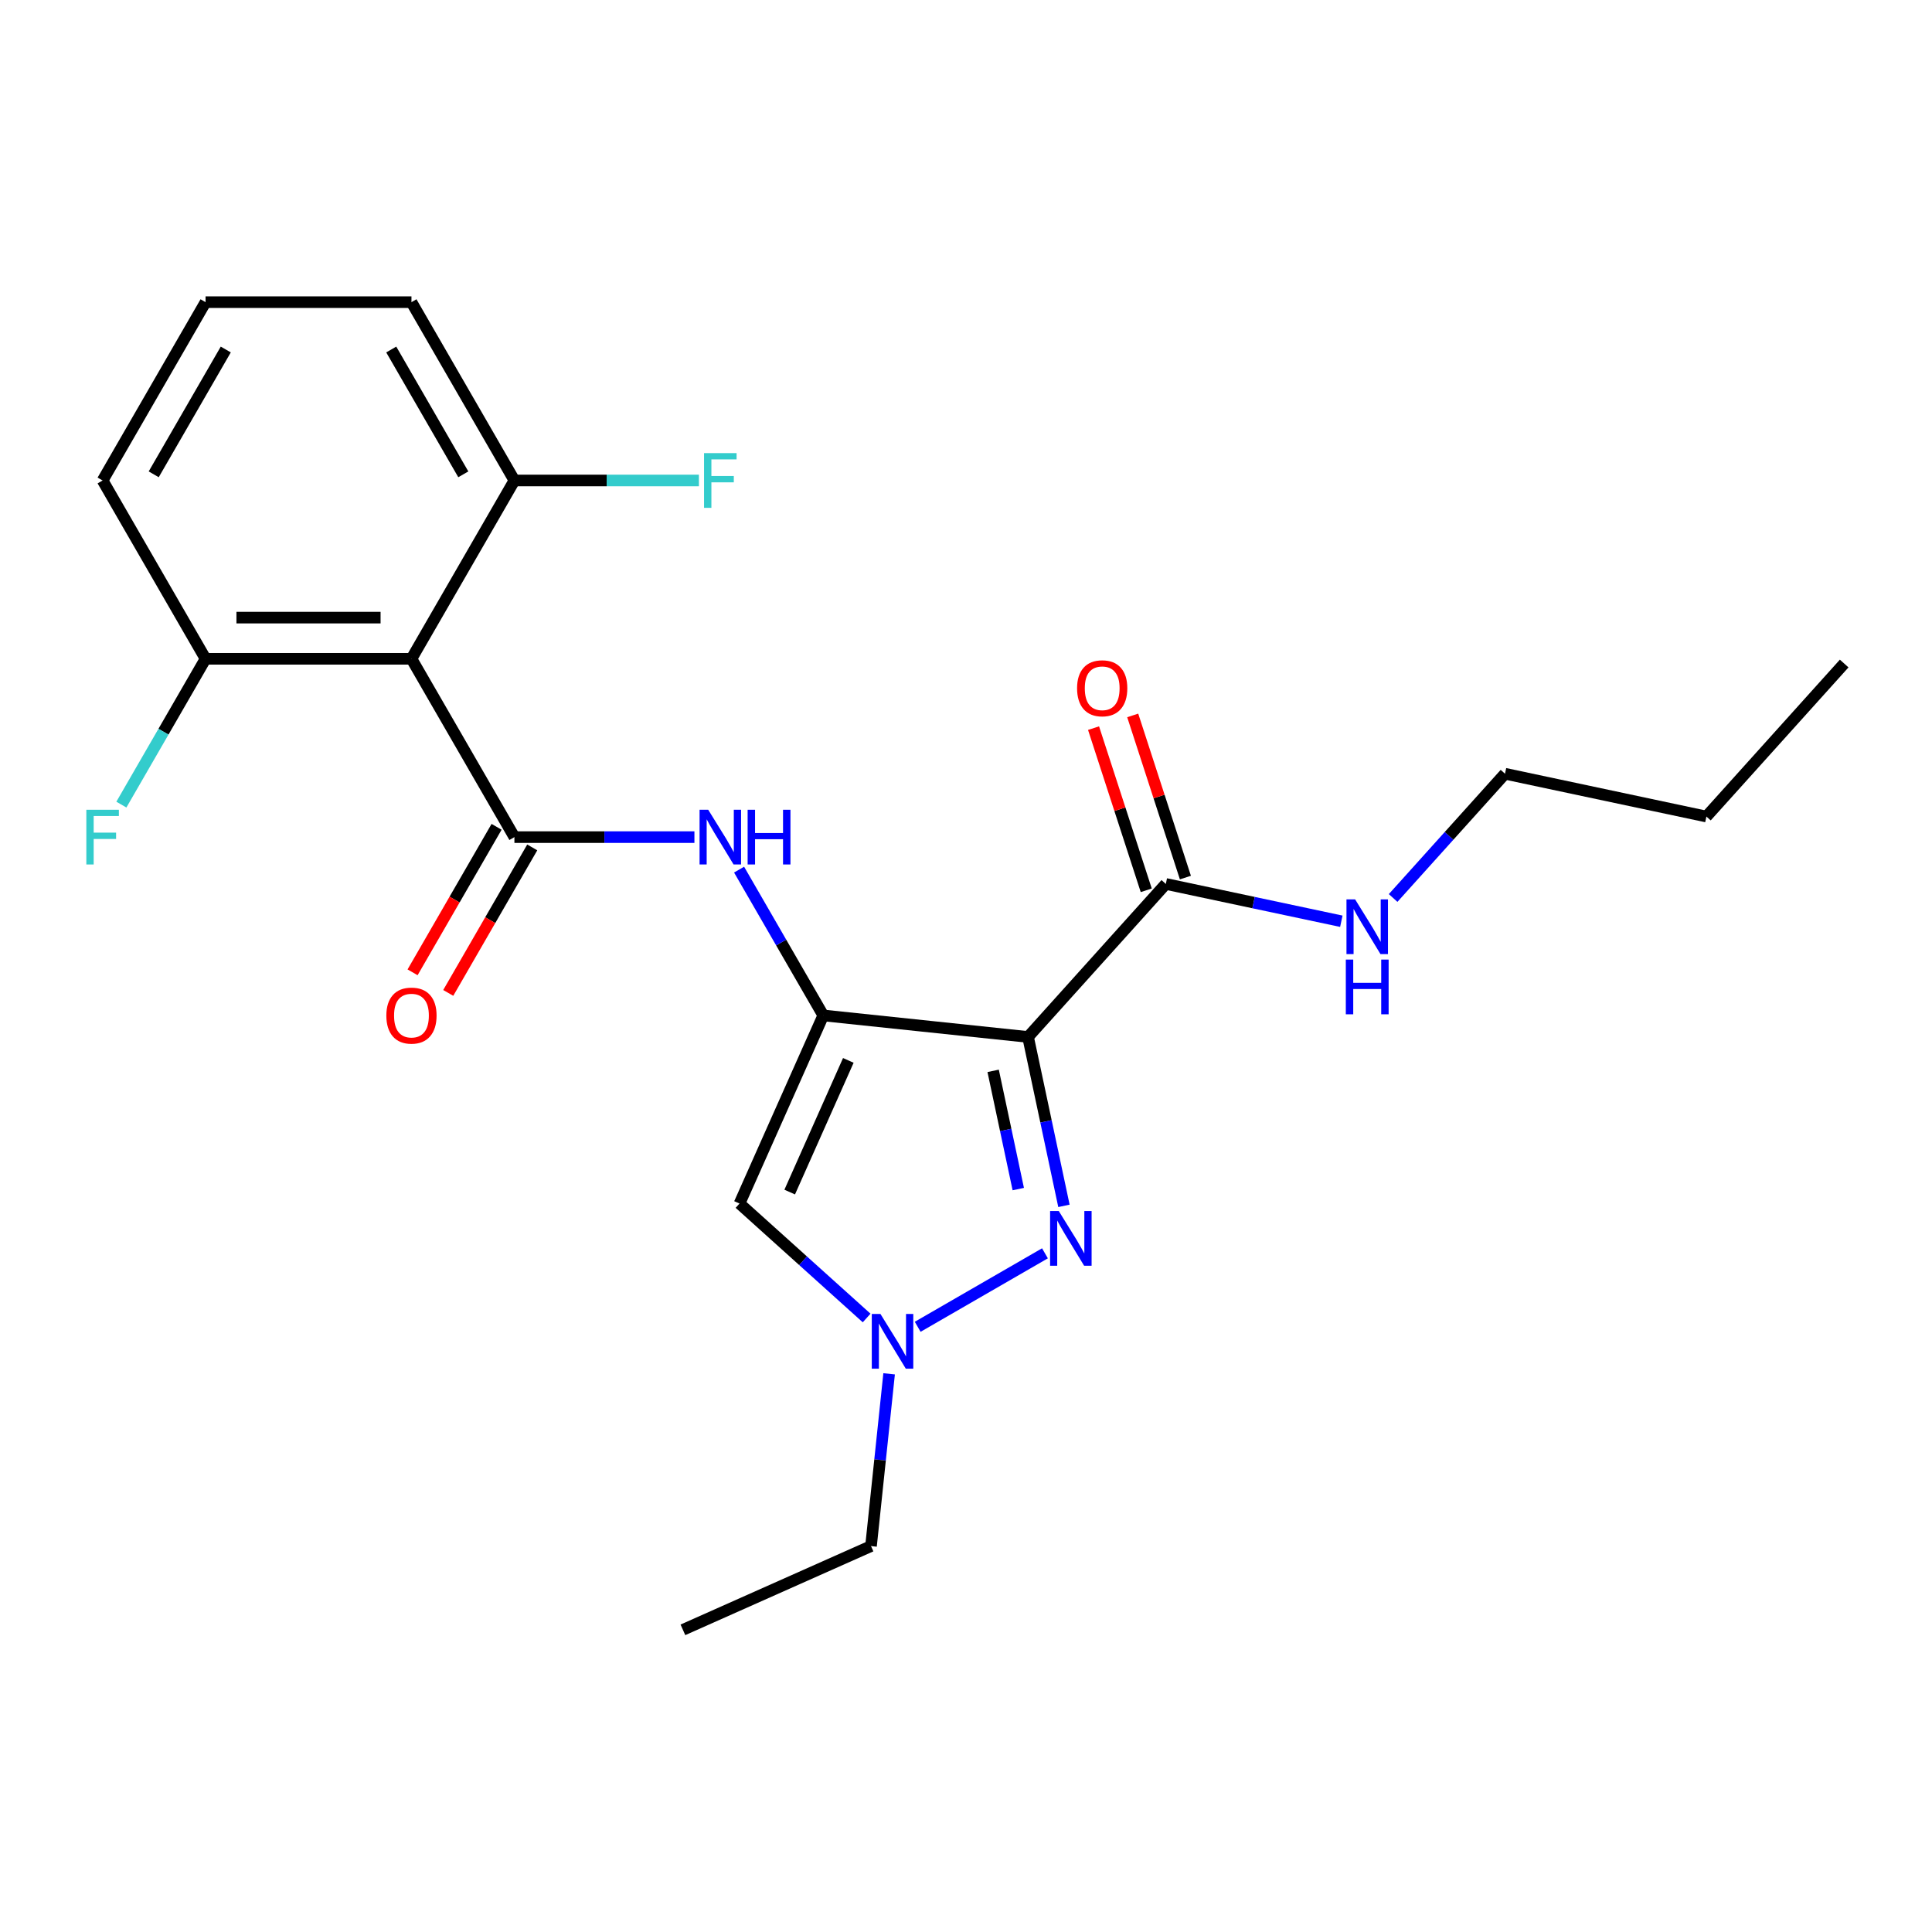 <?xml version='1.0' encoding='iso-8859-1'?>
<svg version='1.1' baseProfile='full'
              xmlns='http://www.w3.org/2000/svg'
                      xmlns:rdkit='http://www.rdkit.org/xml'
                      xmlns:xlink='http://www.w3.org/1999/xlink'
                  xml:space='preserve'
width='1000px' height='1000px' viewBox='0 0 1000 1000'>
<!-- END OF HEADER -->
<rect style='opacity:1.0;fill:#FFFFFF;stroke:none' width='1000' height='1000' x='0' y='0'> </rect>
<path class='bond-0' d='M 426.122,525.587 L 532.114,536.727' style='fill:none;fill-rule:evenodd;stroke:#000000;stroke-width:6px;stroke-linecap:butt;stroke-linejoin:miter;stroke-opacity:1' />
<path class='bond-3' d='M 426.122,525.587 L 382.774,622.948' style='fill:none;fill-rule:evenodd;stroke:#000000;stroke-width:6px;stroke-linecap:butt;stroke-linejoin:miter;stroke-opacity:1' />
<path class='bond-3' d='M 439.092,548.861 L 408.749,617.014' style='fill:none;fill-rule:evenodd;stroke:#000000;stroke-width:6px;stroke-linecap:butt;stroke-linejoin:miter;stroke-opacity:1' />
<path class='bond-4' d='M 426.122,525.587 L 404.335,487.851' style='fill:none;fill-rule:evenodd;stroke:#000000;stroke-width:6px;stroke-linecap:butt;stroke-linejoin:miter;stroke-opacity:1' />
<path class='bond-4' d='M 404.335,487.851 L 382.548,450.114' style='fill:none;fill-rule:evenodd;stroke:#0000FF;stroke-width:6px;stroke-linecap:butt;stroke-linejoin:miter;stroke-opacity:1' />
<path class='bond-1' d='M 532.114,536.727 L 541.405,580.438' style='fill:none;fill-rule:evenodd;stroke:#000000;stroke-width:6px;stroke-linecap:butt;stroke-linejoin:miter;stroke-opacity:1' />
<path class='bond-1' d='M 541.405,580.438 L 550.696,624.149' style='fill:none;fill-rule:evenodd;stroke:#0000FF;stroke-width:6px;stroke-linecap:butt;stroke-linejoin:miter;stroke-opacity:1' />
<path class='bond-1' d='M 514.052,554.272 L 520.556,584.87' style='fill:none;fill-rule:evenodd;stroke:#000000;stroke-width:6px;stroke-linecap:butt;stroke-linejoin:miter;stroke-opacity:1' />
<path class='bond-1' d='M 520.556,584.87 L 527.059,615.468' style='fill:none;fill-rule:evenodd;stroke:#0000FF;stroke-width:6px;stroke-linecap:butt;stroke-linejoin:miter;stroke-opacity:1' />
<path class='bond-7' d='M 532.114,536.727 L 603.427,457.526' style='fill:none;fill-rule:evenodd;stroke:#000000;stroke-width:6px;stroke-linecap:butt;stroke-linejoin:miter;stroke-opacity:1' />
<path class='bond-23' d='M 540.868,648.713 L 474.993,686.746' style='fill:none;fill-rule:evenodd;stroke:#0000FF;stroke-width:6px;stroke-linecap:butt;stroke-linejoin:miter;stroke-opacity:1' />
<path class='bond-2' d='M 266.259,433.29 L 312.845,433.29' style='fill:none;fill-rule:evenodd;stroke:#000000;stroke-width:6px;stroke-linecap:butt;stroke-linejoin:miter;stroke-opacity:1' />
<path class='bond-2' d='M 312.845,433.29 L 359.43,433.29' style='fill:none;fill-rule:evenodd;stroke:#0000FF;stroke-width:6px;stroke-linecap:butt;stroke-linejoin:miter;stroke-opacity:1' />
<path class='bond-5' d='M 266.259,433.29 L 212.972,340.993' style='fill:none;fill-rule:evenodd;stroke:#000000;stroke-width:6px;stroke-linecap:butt;stroke-linejoin:miter;stroke-opacity:1' />
<path class='bond-8' d='M 257.03,427.961 L 235.289,465.618' style='fill:none;fill-rule:evenodd;stroke:#000000;stroke-width:6px;stroke-linecap:butt;stroke-linejoin:miter;stroke-opacity:1' />
<path class='bond-8' d='M 235.289,465.618 L 213.548,503.274' style='fill:none;fill-rule:evenodd;stroke:#FF0000;stroke-width:6px;stroke-linecap:butt;stroke-linejoin:miter;stroke-opacity:1' />
<path class='bond-8' d='M 275.489,438.619 L 253.748,476.275' style='fill:none;fill-rule:evenodd;stroke:#000000;stroke-width:6px;stroke-linecap:butt;stroke-linejoin:miter;stroke-opacity:1' />
<path class='bond-8' d='M 253.748,476.275 L 232.007,513.931' style='fill:none;fill-rule:evenodd;stroke:#FF0000;stroke-width:6px;stroke-linecap:butt;stroke-linejoin:miter;stroke-opacity:1' />
<path class='bond-6' d='M 382.774,622.948 L 415.673,652.57' style='fill:none;fill-rule:evenodd;stroke:#000000;stroke-width:6px;stroke-linecap:butt;stroke-linejoin:miter;stroke-opacity:1' />
<path class='bond-6' d='M 415.673,652.57 L 448.571,682.192' style='fill:none;fill-rule:evenodd;stroke:#0000FF;stroke-width:6px;stroke-linecap:butt;stroke-linejoin:miter;stroke-opacity:1' />
<path class='bond-9' d='M 212.972,340.993 L 106.396,340.993' style='fill:none;fill-rule:evenodd;stroke:#000000;stroke-width:6px;stroke-linecap:butt;stroke-linejoin:miter;stroke-opacity:1' />
<path class='bond-9' d='M 196.985,319.678 L 122.383,319.678' style='fill:none;fill-rule:evenodd;stroke:#000000;stroke-width:6px;stroke-linecap:butt;stroke-linejoin:miter;stroke-opacity:1' />
<path class='bond-10' d='M 212.972,340.993 L 266.259,248.696' style='fill:none;fill-rule:evenodd;stroke:#000000;stroke-width:6px;stroke-linecap:butt;stroke-linejoin:miter;stroke-opacity:1' />
<path class='bond-15' d='M 460.207,711.086 L 455.521,755.669' style='fill:none;fill-rule:evenodd;stroke:#0000FF;stroke-width:6px;stroke-linecap:butt;stroke-linejoin:miter;stroke-opacity:1' />
<path class='bond-15' d='M 455.521,755.669 L 450.835,800.253' style='fill:none;fill-rule:evenodd;stroke:#000000;stroke-width:6px;stroke-linecap:butt;stroke-linejoin:miter;stroke-opacity:1' />
<path class='bond-11' d='M 613.563,454.233 L 599.927,412.265' style='fill:none;fill-rule:evenodd;stroke:#000000;stroke-width:6px;stroke-linecap:butt;stroke-linejoin:miter;stroke-opacity:1' />
<path class='bond-11' d='M 599.927,412.265 L 586.291,370.298' style='fill:none;fill-rule:evenodd;stroke:#FF0000;stroke-width:6px;stroke-linecap:butt;stroke-linejoin:miter;stroke-opacity:1' />
<path class='bond-11' d='M 593.291,460.82 L 579.655,418.852' style='fill:none;fill-rule:evenodd;stroke:#000000;stroke-width:6px;stroke-linecap:butt;stroke-linejoin:miter;stroke-opacity:1' />
<path class='bond-11' d='M 579.655,418.852 L 566.019,376.885' style='fill:none;fill-rule:evenodd;stroke:#FF0000;stroke-width:6px;stroke-linecap:butt;stroke-linejoin:miter;stroke-opacity:1' />
<path class='bond-12' d='M 603.427,457.526 L 648.848,467.181' style='fill:none;fill-rule:evenodd;stroke:#000000;stroke-width:6px;stroke-linecap:butt;stroke-linejoin:miter;stroke-opacity:1' />
<path class='bond-12' d='M 648.848,467.181 L 694.269,476.835' style='fill:none;fill-rule:evenodd;stroke:#0000FF;stroke-width:6px;stroke-linecap:butt;stroke-linejoin:miter;stroke-opacity:1' />
<path class='bond-13' d='M 106.396,340.993 L 84.609,378.729' style='fill:none;fill-rule:evenodd;stroke:#000000;stroke-width:6px;stroke-linecap:butt;stroke-linejoin:miter;stroke-opacity:1' />
<path class='bond-13' d='M 84.609,378.729 L 62.822,416.466' style='fill:none;fill-rule:evenodd;stroke:#33CCCC;stroke-width:6px;stroke-linecap:butt;stroke-linejoin:miter;stroke-opacity:1' />
<path class='bond-17' d='M 106.396,340.993 L 53.109,248.696' style='fill:none;fill-rule:evenodd;stroke:#000000;stroke-width:6px;stroke-linecap:butt;stroke-linejoin:miter;stroke-opacity:1' />
<path class='bond-14' d='M 266.259,248.696 L 314.005,248.696' style='fill:none;fill-rule:evenodd;stroke:#000000;stroke-width:6px;stroke-linecap:butt;stroke-linejoin:miter;stroke-opacity:1' />
<path class='bond-14' d='M 314.005,248.696 L 361.75,248.696' style='fill:none;fill-rule:evenodd;stroke:#33CCCC;stroke-width:6px;stroke-linecap:butt;stroke-linejoin:miter;stroke-opacity:1' />
<path class='bond-18' d='M 266.259,248.696 L 212.972,156.399' style='fill:none;fill-rule:evenodd;stroke:#000000;stroke-width:6px;stroke-linecap:butt;stroke-linejoin:miter;stroke-opacity:1' />
<path class='bond-18' d='M 239.807,245.509 L 202.505,180.901' style='fill:none;fill-rule:evenodd;stroke:#000000;stroke-width:6px;stroke-linecap:butt;stroke-linejoin:miter;stroke-opacity:1' />
<path class='bond-19' d='M 721.078,464.797 L 750.032,432.64' style='fill:none;fill-rule:evenodd;stroke:#0000FF;stroke-width:6px;stroke-linecap:butt;stroke-linejoin:miter;stroke-opacity:1' />
<path class='bond-19' d='M 750.032,432.64 L 778.986,400.484' style='fill:none;fill-rule:evenodd;stroke:#000000;stroke-width:6px;stroke-linecap:butt;stroke-linejoin:miter;stroke-opacity:1' />
<path class='bond-21' d='M 450.835,800.253 L 353.474,843.601' style='fill:none;fill-rule:evenodd;stroke:#000000;stroke-width:6px;stroke-linecap:butt;stroke-linejoin:miter;stroke-opacity:1' />
<path class='bond-16' d='M 106.396,156.399 L 53.109,248.696' style='fill:none;fill-rule:evenodd;stroke:#000000;stroke-width:6px;stroke-linecap:butt;stroke-linejoin:miter;stroke-opacity:1' />
<path class='bond-16' d='M 116.862,180.901 L 79.561,245.509' style='fill:none;fill-rule:evenodd;stroke:#000000;stroke-width:6px;stroke-linecap:butt;stroke-linejoin:miter;stroke-opacity:1' />
<path class='bond-24' d='M 106.396,156.399 L 212.972,156.399' style='fill:none;fill-rule:evenodd;stroke:#000000;stroke-width:6px;stroke-linecap:butt;stroke-linejoin:miter;stroke-opacity:1' />
<path class='bond-20' d='M 778.986,400.484 L 883.233,422.642' style='fill:none;fill-rule:evenodd;stroke:#000000;stroke-width:6px;stroke-linecap:butt;stroke-linejoin:miter;stroke-opacity:1' />
<path class='bond-22' d='M 883.233,422.642 L 954.545,343.441' style='fill:none;fill-rule:evenodd;stroke:#000000;stroke-width:6px;stroke-linecap:butt;stroke-linejoin:miter;stroke-opacity:1' />
<path  class='atom-2' d='M 548.012 626.814
L 557.292 641.814
Q 558.212 643.294, 559.692 645.974
Q 561.172 648.654, 561.252 648.814
L 561.252 626.814
L 565.012 626.814
L 565.012 655.134
L 561.132 655.134
L 551.172 638.734
Q 550.012 636.814, 548.772 634.614
Q 547.572 632.414, 547.212 631.734
L 547.212 655.134
L 543.532 655.134
L 543.532 626.814
L 548.012 626.814
' fill='#0000FF'/>
<path  class='atom-5' d='M 366.575 419.13
L 375.855 434.13
Q 376.775 435.61, 378.255 438.29
Q 379.735 440.97, 379.815 441.13
L 379.815 419.13
L 383.575 419.13
L 383.575 447.45
L 379.695 447.45
L 369.735 431.05
Q 368.575 429.13, 367.335 426.93
Q 366.135 424.73, 365.775 424.05
L 365.775 447.45
L 362.095 447.45
L 362.095 419.13
L 366.575 419.13
' fill='#0000FF'/>
<path  class='atom-5' d='M 386.975 419.13
L 390.815 419.13
L 390.815 431.17
L 405.295 431.17
L 405.295 419.13
L 409.135 419.13
L 409.135 447.45
L 405.295 447.45
L 405.295 434.37
L 390.815 434.37
L 390.815 447.45
L 386.975 447.45
L 386.975 419.13
' fill='#0000FF'/>
<path  class='atom-7' d='M 455.715 680.101
L 464.995 695.101
Q 465.915 696.581, 467.395 699.261
Q 468.875 701.941, 468.955 702.101
L 468.955 680.101
L 472.715 680.101
L 472.715 708.421
L 468.835 708.421
L 458.875 692.021
Q 457.715 690.101, 456.475 687.901
Q 455.275 685.701, 454.915 685.021
L 454.915 708.421
L 451.235 708.421
L 451.235 680.101
L 455.715 680.101
' fill='#0000FF'/>
<path  class='atom-9' d='M 199.972 525.667
Q 199.972 518.867, 203.332 515.067
Q 206.692 511.267, 212.972 511.267
Q 219.252 511.267, 222.612 515.067
Q 225.972 518.867, 225.972 525.667
Q 225.972 532.547, 222.572 536.467
Q 219.172 540.347, 212.972 540.347
Q 206.732 540.347, 203.332 536.467
Q 199.972 532.587, 199.972 525.667
M 212.972 537.147
Q 217.292 537.147, 219.612 534.267
Q 221.972 531.347, 221.972 525.667
Q 221.972 520.107, 219.612 517.307
Q 217.292 514.467, 212.972 514.467
Q 208.652 514.467, 206.292 517.267
Q 203.972 520.067, 203.972 525.667
Q 203.972 531.387, 206.292 534.267
Q 208.652 537.147, 212.972 537.147
' fill='#FF0000'/>
<path  class='atom-12' d='M 557.493 356.247
Q 557.493 349.447, 560.853 345.647
Q 564.213 341.847, 570.493 341.847
Q 576.773 341.847, 580.133 345.647
Q 583.493 349.447, 583.493 356.247
Q 583.493 363.127, 580.093 367.047
Q 576.693 370.927, 570.493 370.927
Q 564.253 370.927, 560.853 367.047
Q 557.493 363.167, 557.493 356.247
M 570.493 367.727
Q 574.813 367.727, 577.133 364.847
Q 579.493 361.927, 579.493 356.247
Q 579.493 350.687, 577.133 347.887
Q 574.813 345.047, 570.493 345.047
Q 566.173 345.047, 563.813 347.847
Q 561.493 350.647, 561.493 356.247
Q 561.493 361.967, 563.813 364.847
Q 566.173 367.727, 570.493 367.727
' fill='#FF0000'/>
<path  class='atom-13' d='M 701.413 465.524
L 710.693 480.524
Q 711.613 482.004, 713.093 484.684
Q 714.573 487.364, 714.653 487.524
L 714.653 465.524
L 718.413 465.524
L 718.413 493.844
L 714.533 493.844
L 704.573 477.444
Q 703.413 475.524, 702.173 473.324
Q 700.973 471.124, 700.613 470.444
L 700.613 493.844
L 696.933 493.844
L 696.933 465.524
L 701.413 465.524
' fill='#0000FF'/>
<path  class='atom-13' d='M 696.593 496.676
L 700.433 496.676
L 700.433 508.716
L 714.913 508.716
L 714.913 496.676
L 718.753 496.676
L 718.753 524.996
L 714.913 524.996
L 714.913 511.916
L 700.433 511.916
L 700.433 524.996
L 696.593 524.996
L 696.593 496.676
' fill='#0000FF'/>
<path  class='atom-14' d='M 44.689 419.13
L 61.529 419.13
L 61.529 422.37
L 48.489 422.37
L 48.489 430.97
L 60.089 430.97
L 60.089 434.25
L 48.489 434.25
L 48.489 447.45
L 44.689 447.45
L 44.689 419.13
' fill='#33CCCC'/>
<path  class='atom-15' d='M 364.415 234.536
L 381.255 234.536
L 381.255 237.776
L 368.215 237.776
L 368.215 246.376
L 379.815 246.376
L 379.815 249.656
L 368.215 249.656
L 368.215 262.856
L 364.415 262.856
L 364.415 234.536
' fill='#33CCCC'/>
</svg>
